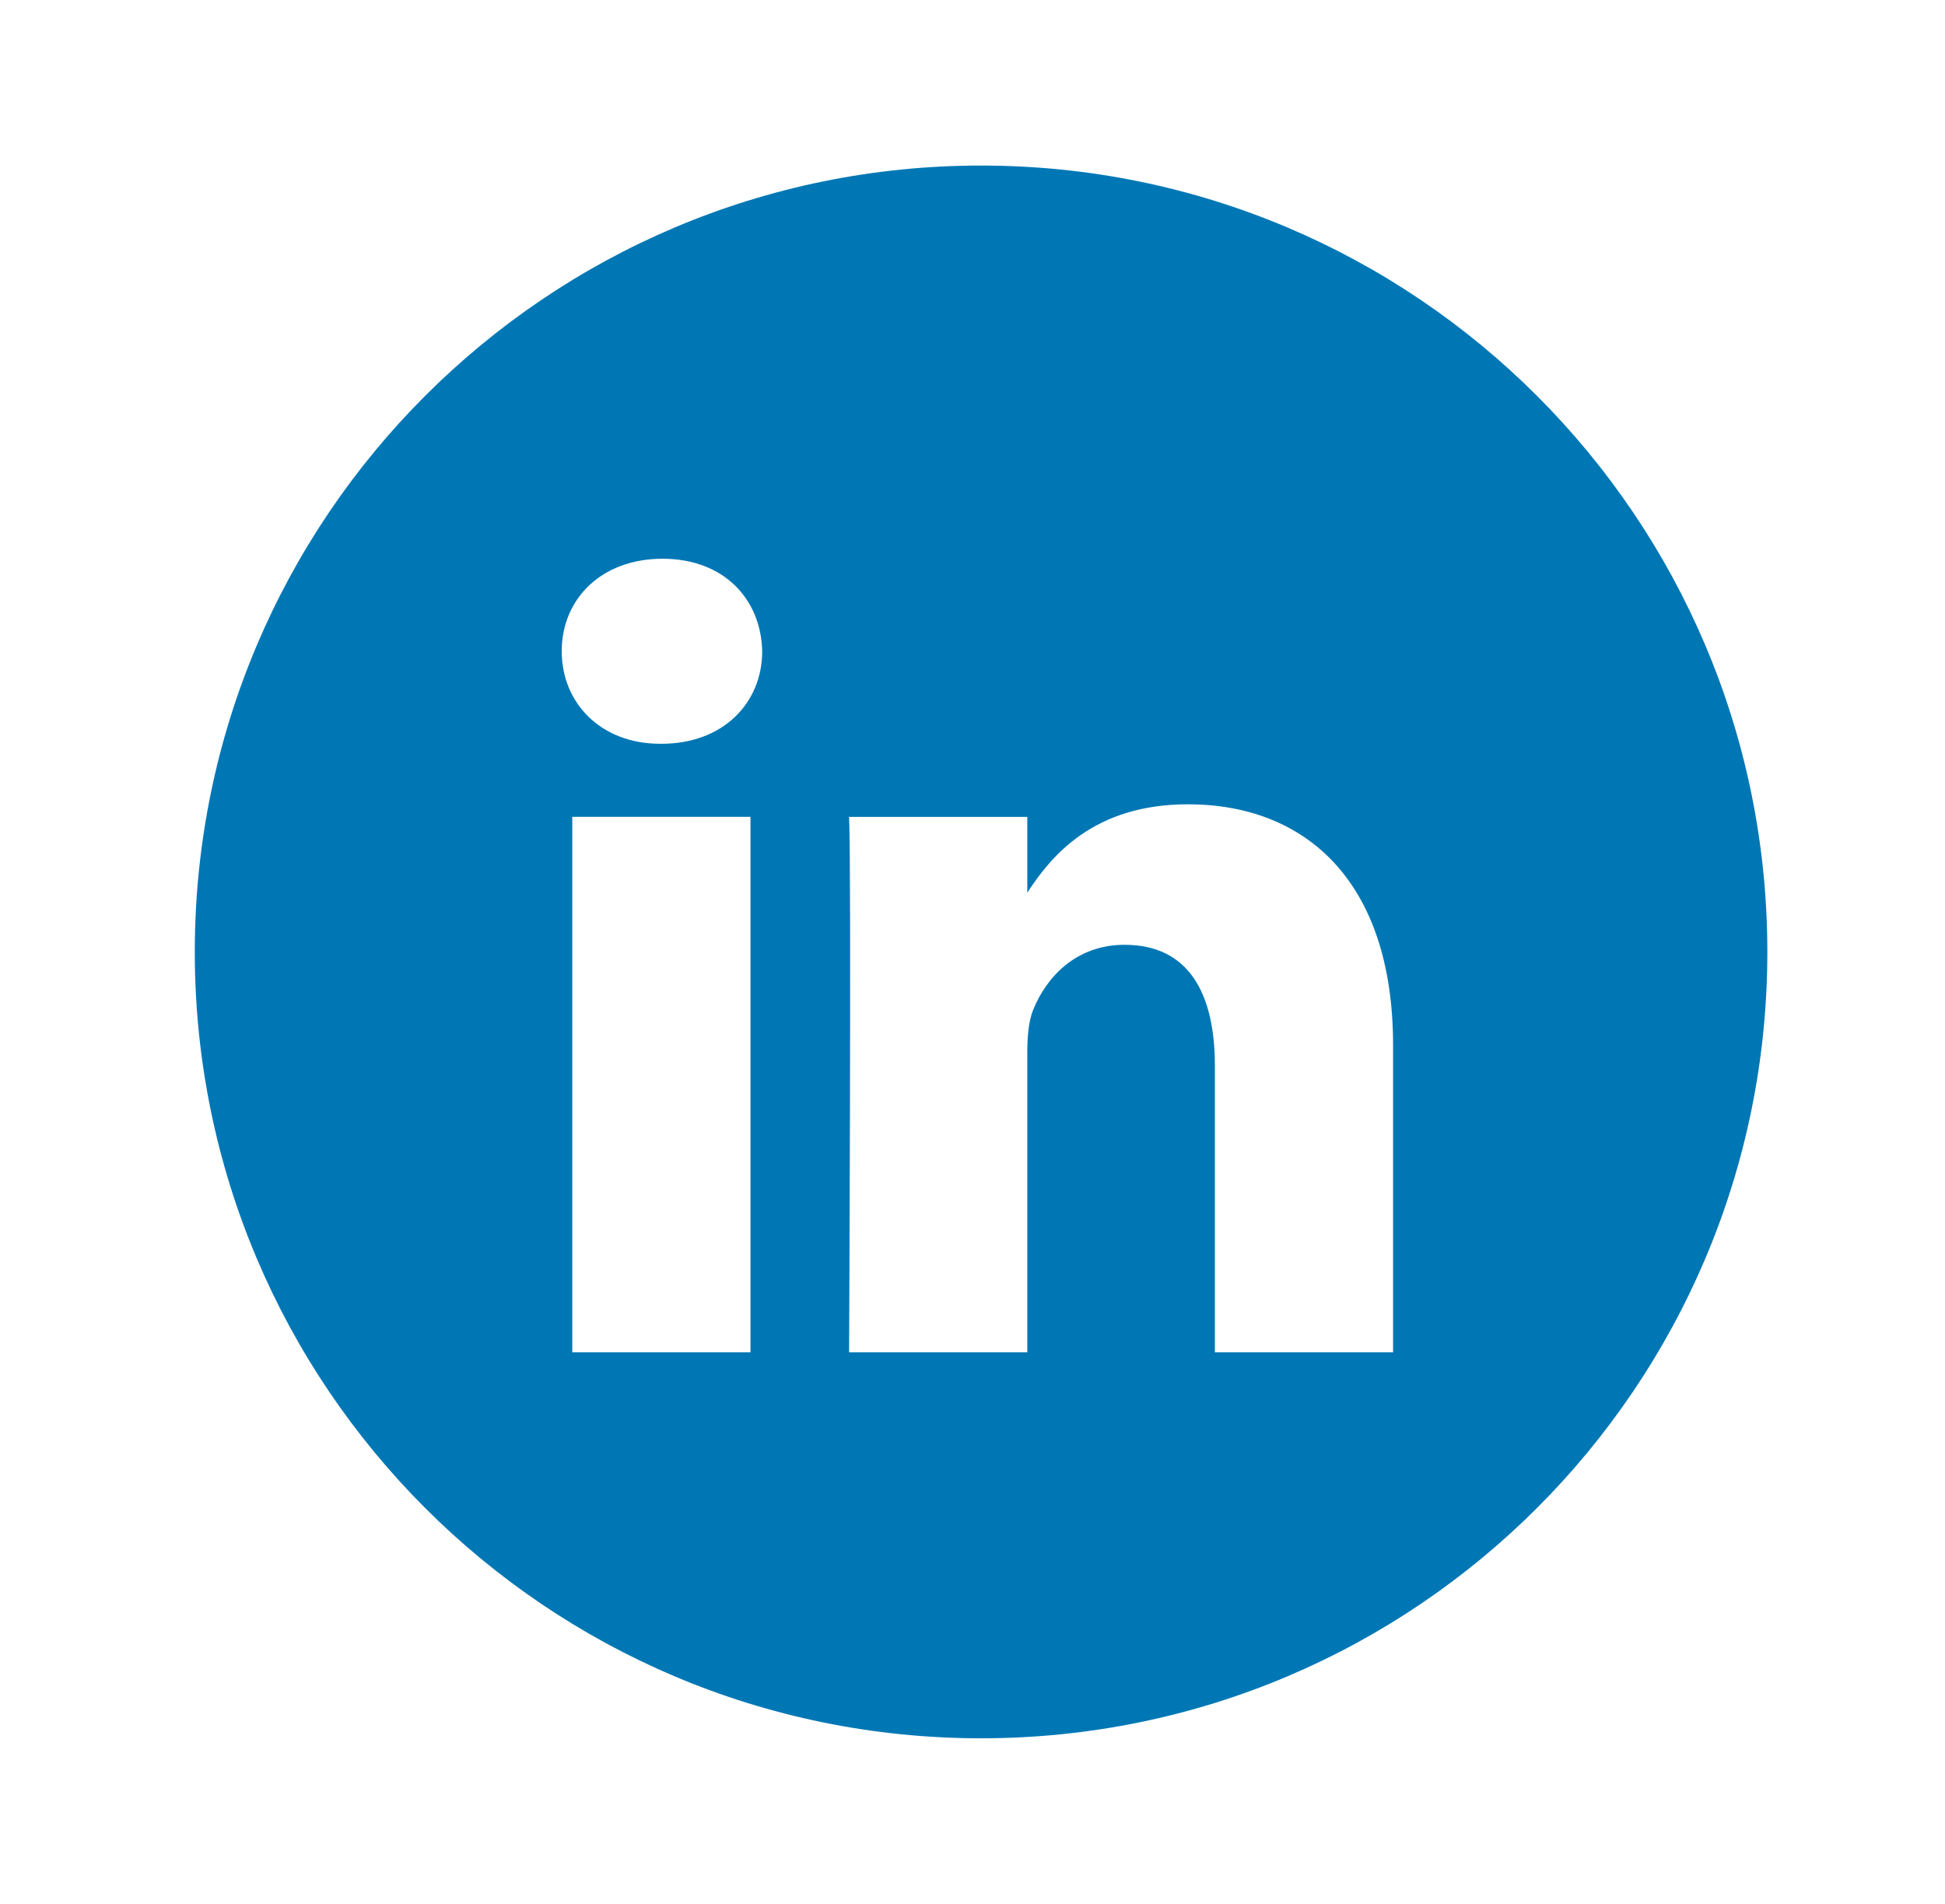 <svg width="47" height="46" viewBox="0 0 47 46" fill="none" xmlns="http://www.w3.org/2000/svg">
<g filter="url(#filter0_d_5974_14084)">
<path d="M4.707 19C4.707 8.507 13.214 0 23.707 0C34.2 0 42.707 8.507 42.707 19C42.707 29.493 34.2 38 23.707 38C13.214 38 4.707 29.493 4.707 19Z" fill="#0077B5"/>
<path fill-rule="evenodd" clip-rule="evenodd" d="M18.418 11.735C18.418 12.977 17.483 13.971 15.982 13.971H15.954C14.509 13.971 13.574 12.977 13.574 11.735C13.574 10.466 14.537 9.5 16.01 9.5C17.483 9.5 18.39 10.466 18.418 11.735ZM18.135 15.736V28.674H13.829V15.736H18.135ZM33.663 28.674L33.663 21.256C33.663 17.282 31.539 15.433 28.706 15.433C26.419 15.433 25.396 16.689 24.824 17.569V15.737H20.518C20.575 16.951 20.518 28.674 20.518 28.674H24.824V21.449C24.824 21.062 24.852 20.677 24.966 20.4C25.277 19.627 25.986 18.828 27.175 18.828C28.734 18.828 29.357 20.014 29.357 21.752V28.674H33.663Z" fill="white"/>
</g>
<defs>
<filter id="filter0_d_5974_14084" x="0.707" y="0" width="46" height="46" filterUnits="userSpaceOnUse" color-interpolation-filters="sRGB">
<feFlood flood-opacity="0" result="BackgroundImageFix"/>
<feColorMatrix in="SourceAlpha" type="matrix" values="0 0 0 0 0 0 0 0 0 0 0 0 0 0 0 0 0 0 127 0" result="hardAlpha"/>
<feOffset dy="4"/>
<feGaussianBlur stdDeviation="2"/>
<feComposite in2="hardAlpha" operator="out"/>
<feColorMatrix type="matrix" values="0 0 0 0 0 0 0 0 0 0 0 0 0 0 0 0 0 0 0.25 0"/>
<feBlend mode="normal" in2="BackgroundImageFix" result="effect1_dropShadow_5974_14084"/>
<feBlend mode="normal" in="SourceGraphic" in2="effect1_dropShadow_5974_14084" result="shape"/>
</filter>
</defs>
</svg>
